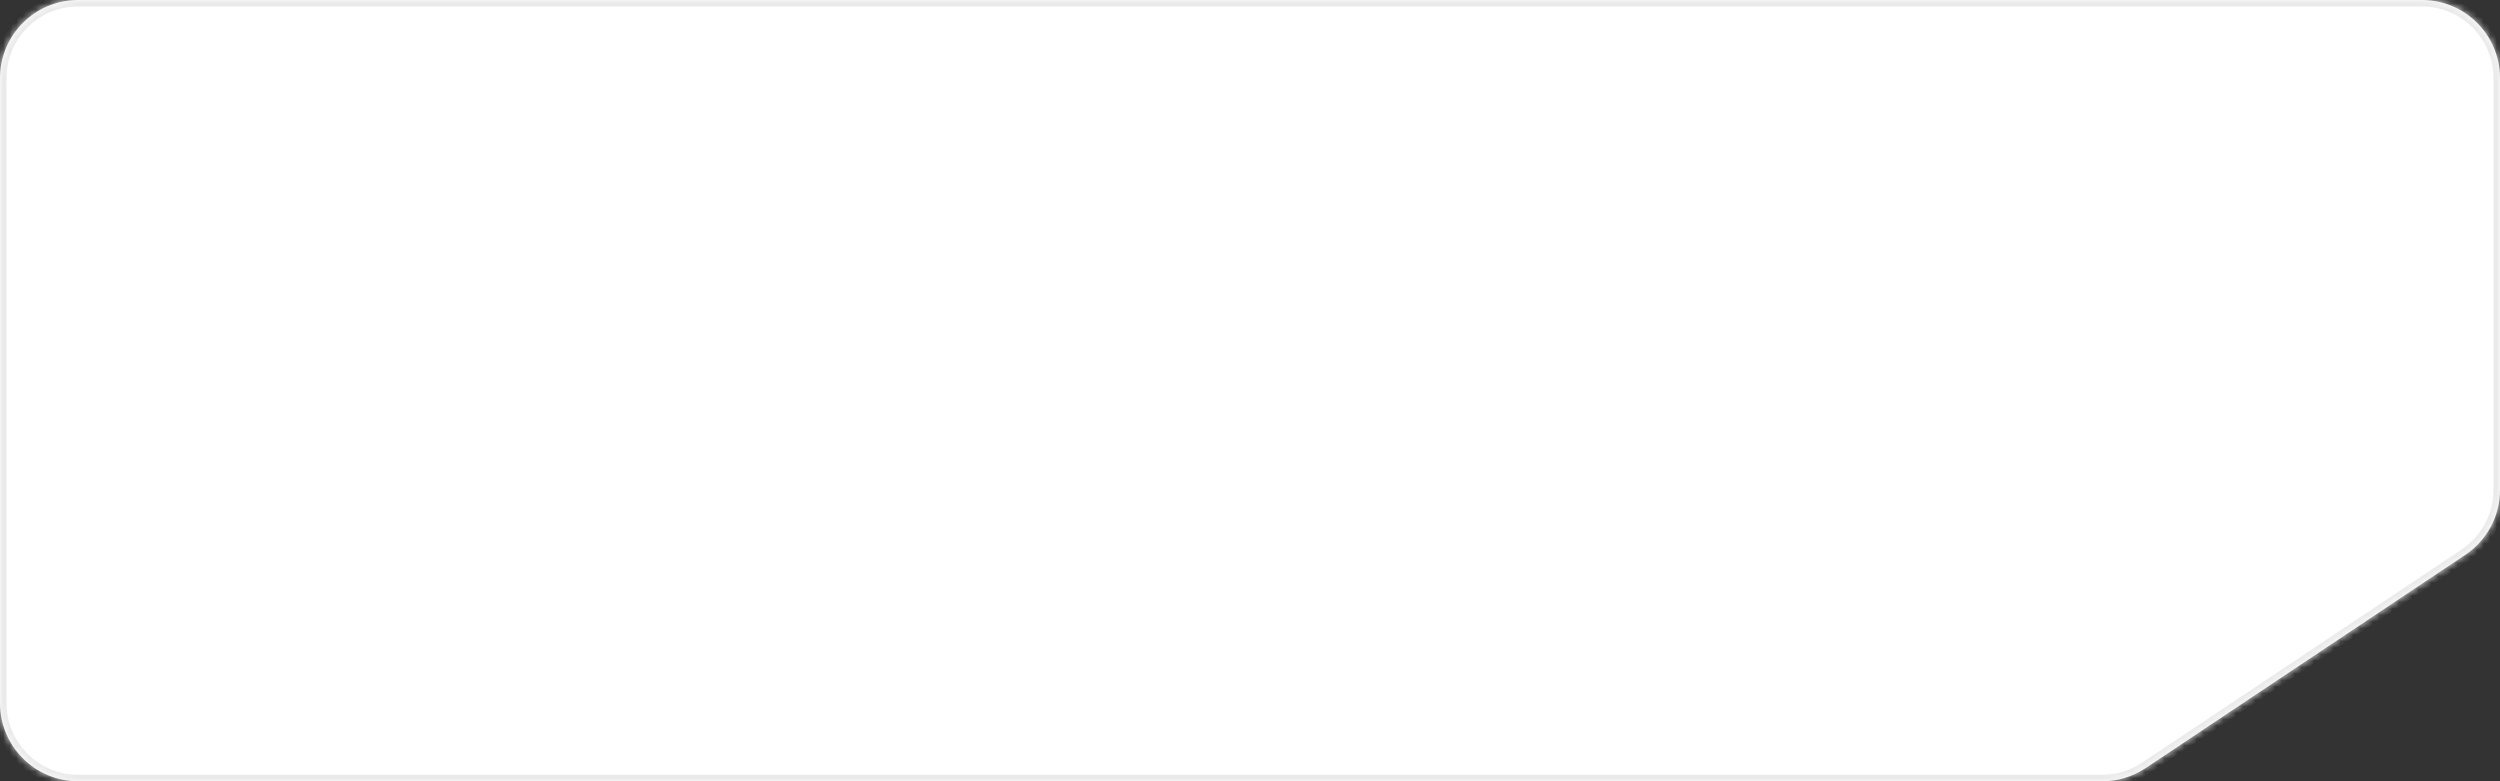 <svg width="384" height="120" viewBox="0 0 384 120" fill="none" xmlns="http://www.w3.org/2000/svg">
<rect x="0" y="0" width="384" height="120" fill="#333333" stroke="none"/>
<mask id="path-1-inside-1_744_24397" fill="white">
<path fill-rule="evenodd" clip-rule="evenodd" d="M384 12C384 5.373 378.627 0 372 0H12C5.373 0 0 5.373 0 12V108C0 114.627 5.373 120 12 120H322.898C325.268 120 327.585 119.298 329.557 117.983L378.659 85.232C381.996 83.006 384 79.26 384 75.249V12Z"/>
</mask>
<path fill-rule="evenodd" clip-rule="evenodd" d="M384 12C384 5.373 378.627 0 372 0H12C5.373 0 0 5.373 0 12V108C0 114.627 5.373 120 12 120H322.898C325.268 120 327.585 119.298 329.557 117.983L378.659 85.232C381.996 83.006 384 79.26 384 75.249V12Z" fill="white"/>
<path d="M378.659 85.232L379.214 86.064L378.659 85.232ZM329.557 117.983L330.112 118.815L329.557 117.983ZM12 1H372V-1H12V1ZM1 108V12H-1V108H1ZM322.898 119H12V121H322.898V119ZM330.112 118.815L379.214 86.064L378.104 84.4L329.002 117.151L330.112 118.815ZM383 12V75.249H385V12H383ZM379.214 86.064C382.829 83.653 385 79.595 385 75.249H383C383 78.926 381.163 82.36 378.104 84.4L379.214 86.064ZM322.898 121C325.466 121 327.976 120.24 330.112 118.815L329.002 117.151C327.195 118.357 325.071 119 322.898 119V121ZM-1 108C-1 115.18 4.82 121 12 121V119C5.925 119 1 114.075 1 108H-1ZM372 1C378.075 1 383 5.925 383 12H385C385 4.82 379.18 -1 372 -1V1ZM12 -1C4.82 -1 -1 4.82 -1 12H1C1 5.925 5.925 1 12 1V-1Z" fill="#EAEAEA" mask="url(#path-1-inside-1_744_24397)"/>
</svg>
